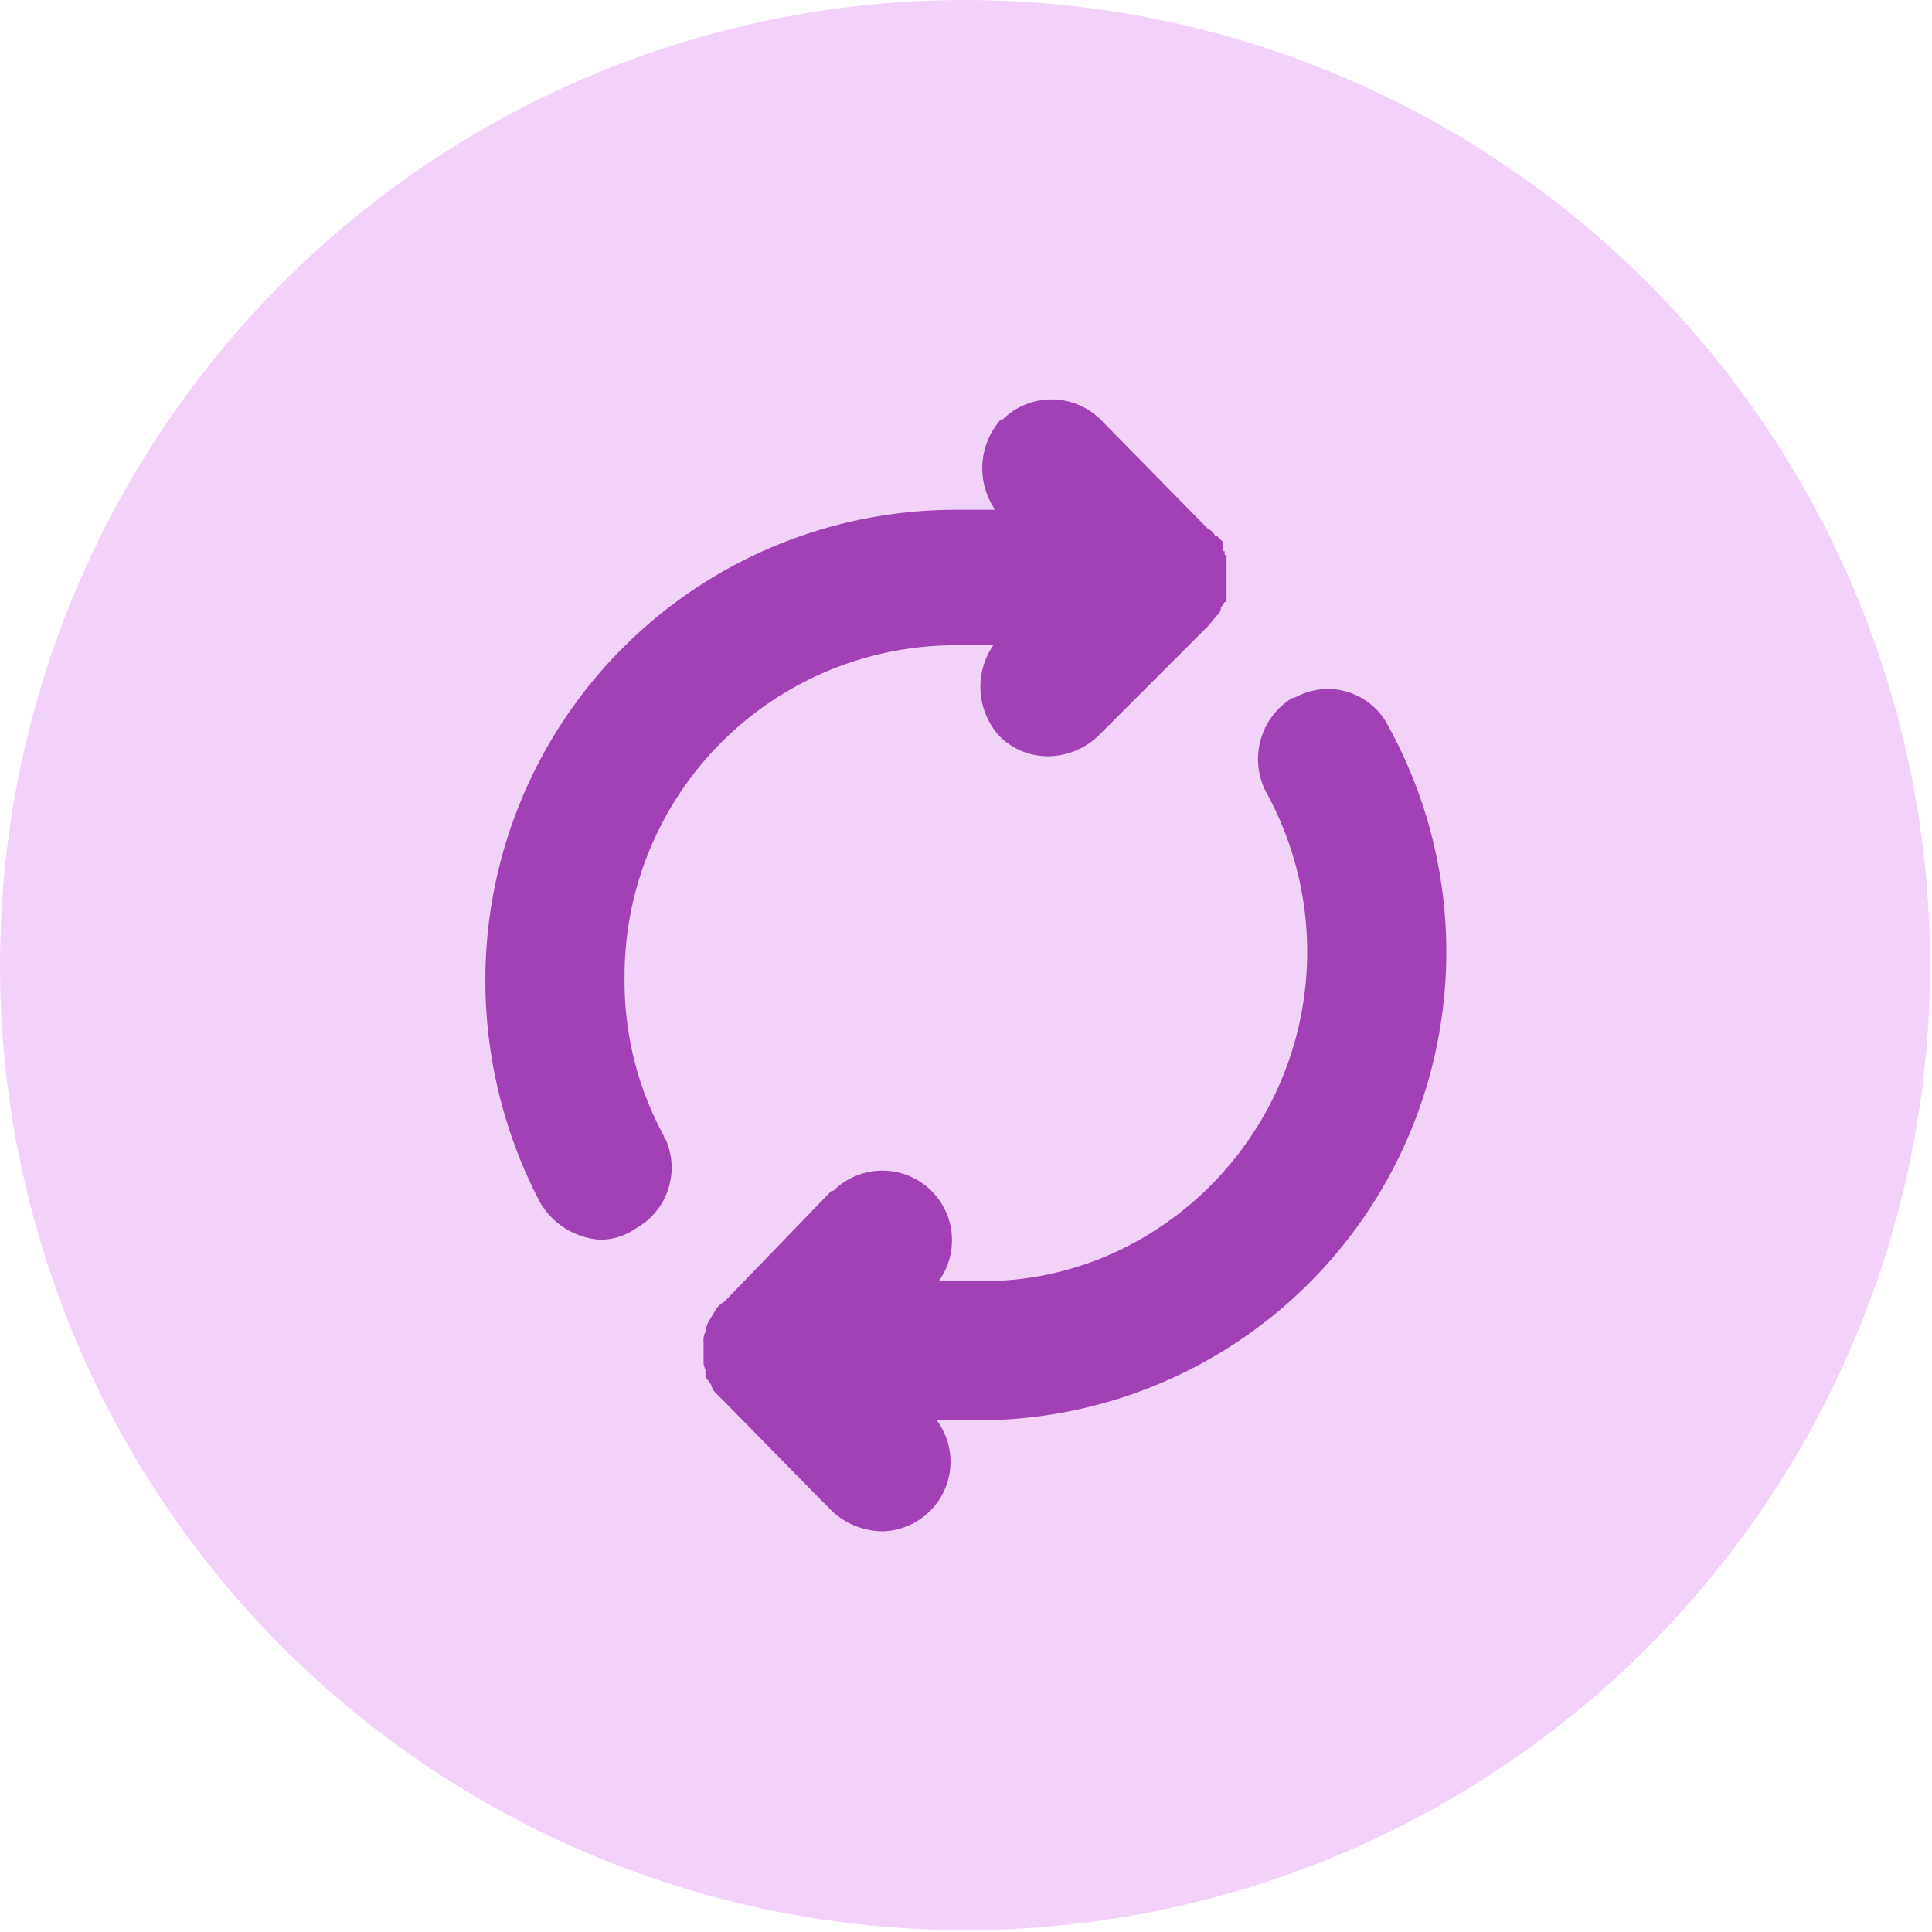 <?xml version="1.0" encoding="UTF-8"?>
<svg xmlns="http://www.w3.org/2000/svg" viewBox="0 0 102.7 102.7">
  <title>free_spins</title>
  <g id="Layer_2" data-name="Layer 2">
    <g id="Layer_5" data-name="Layer 5">
      <circle cx="51.3" cy="51.3" r="51.3" style="fill:#f2d2f9"></circle>
      <path d="M58.5,22.3l5.7,5.8a.8.8,0,0,1,.4.4h.1l.3.3v.5h.1v.2h.1V32h-.1l-.2.3h0a.5.5,0,0,1-.2.4l-.5.6-5.8,5.8a3.9,3.9,0,0,1-2.7,1.1,3.6,3.6,0,0,1-2.6-1.1,3.9,3.9,0,0,1-.3-4.8h-2A17.6,17.6,0,0,0,33.2,52.1a17.1,17.1,0,0,0,2.1,8.3c0,.1,0,.1.1.2a3.7,3.7,0,0,1-1.6,4.7,3.3,3.3,0,0,1-1.9.6,4,4,0,0,1-3.2-2,25.4,25.4,0,0,1-2.9-11.8,25,25,0,0,1,25-25h2.1a3.9,3.9,0,0,1,.3-4.8h.1A3.7,3.7,0,0,1,58.5,22.3ZM73.8,38.6A24.9,24.9,0,0,1,51.9,75.5H49.8a3.7,3.7,0,0,1-2.9,5.9,4,4,0,0,1-2.7-1.1l-5.8-5.9-.3-.3a.9.9,0,0,1-.3-.5l-.3-.4v-.4h0a.8.8,0,0,1-.1-.4V71.3a.9.9,0,0,1,.1-.5,1.4,1.4,0,0,1,.2-.6h0l.3-.5a1.2,1.2,0,0,1,.5-.5l5.7-5.9h.1a3.7,3.7,0,0,1,5.6,4.8h2A16.8,16.8,0,0,0,60.4,66a17.6,17.6,0,0,0,6.9-23.9,3.8,3.8,0,0,1,1.4-5h.1A3.6,3.6,0,0,1,73.8,38.6Z" style="fill:#a141b5"></path>
    </g>
  </g>
</svg>

